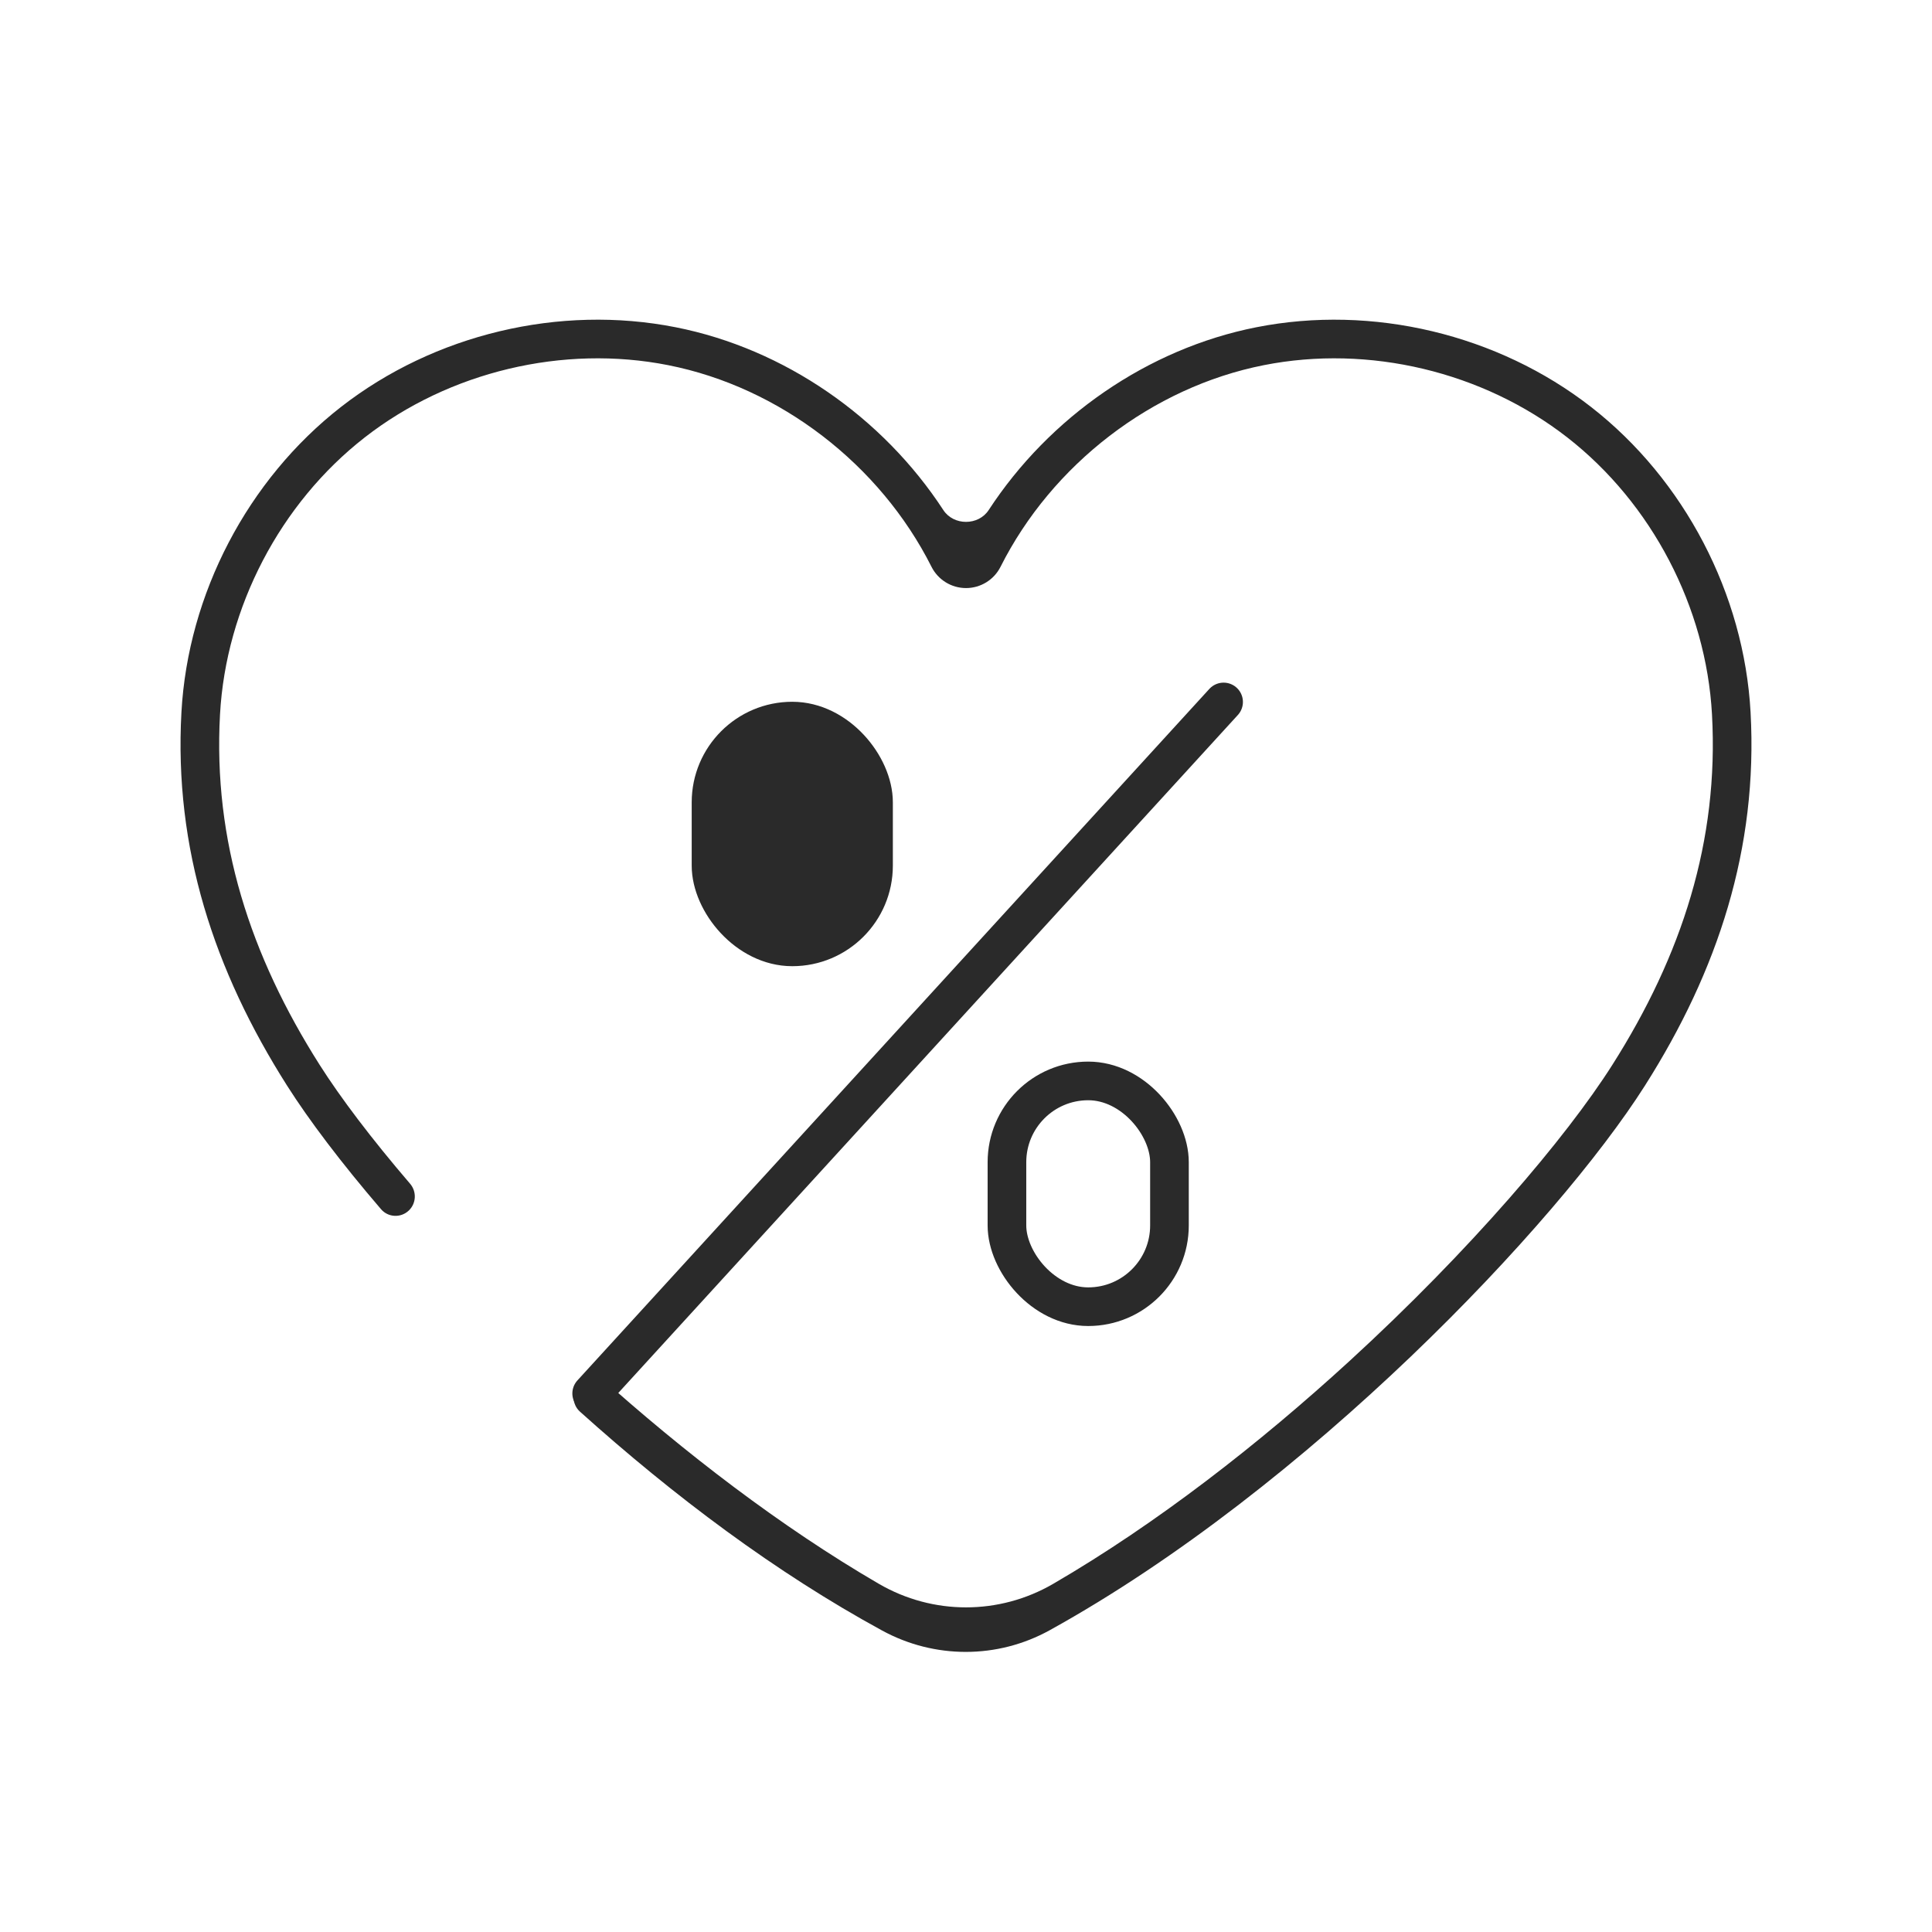 <?xml version="1.0" encoding="UTF-8"?> <svg xmlns="http://www.w3.org/2000/svg" width="300" height="300" viewBox="0 0 300 300" fill="none"><rect x="156.358" y="167.845" width="25.235" height="35.059" rx="12.617" stroke="#2A2A2A" stroke-width="6"></rect><rect x="110.407" y="111.971" width="25.235" height="35.059" rx="12.617" fill="#2A2A2A" stroke="#2A2A2A" stroke-width="6"></rect><path d="M190 109L91.875 216.375" stroke="#2A2A2A" stroke-width="6" stroke-linecap="round" stroke-linejoin="round"></path><path fill-rule="evenodd" clip-rule="evenodd" d="M265.837 110.929C266.921 130.557 261.166 148.336 250.355 165.367C243.171 176.684 228.287 194.171 209.599 211.295C195.561 224.158 179.634 236.579 163.539 245.937C155.157 250.811 144.85 250.81 136.468 245.936C121.265 237.094 106.201 225.515 92.733 213.405C92.38 213.088 91.843 213.094 91.499 213.421L90.008 214.837C88.751 216.03 88.764 218.039 90.053 219.197C104.679 232.349 120.478 244.194 136.983 253.192C145.107 257.62 154.898 257.62 162.995 253.143C202.984 231.032 241.783 190.068 255.42 168.583C266.757 150.725 272.994 131.723 271.828 110.599C270.815 92.241 261.553 74.487 247.063 63.196C232.574 51.906 213.105 47.255 195.092 50.814C178.179 54.152 162.932 64.786 153.521 79.204C151.927 81.647 148.077 81.647 146.483 79.205C137.07 64.786 121.822 54.152 104.908 50.814C86.892 47.255 67.431 51.901 52.942 63.196C38.452 74.491 29.186 92.241 28.173 110.599C27.002 131.723 33.244 150.725 44.581 168.583C47.992 173.958 52.979 180.552 59.166 187.765C60.275 189.058 62.24 189.147 63.475 187.974C64.643 186.865 64.726 185.032 63.678 183.809C57.642 176.77 52.857 170.427 49.647 165.368L49.646 165.367C38.834 148.336 33.076 130.557 34.163 110.93L34.164 110.929C35.082 94.298 43.511 78.155 56.63 67.928C69.751 57.701 87.441 53.479 103.746 56.7L103.747 56.701C121.11 60.127 136.656 72.138 144.643 88.012C145.662 90.037 147.736 91.315 150.003 91.315C152.27 91.315 154.344 90.036 155.363 88.011C163.346 72.138 178.89 60.127 196.254 56.701L196.256 56.7C212.555 53.479 230.254 57.705 243.375 67.929C256.493 78.15 264.919 94.296 265.837 110.929Z" fill="#2A2A2A"></path></svg> 